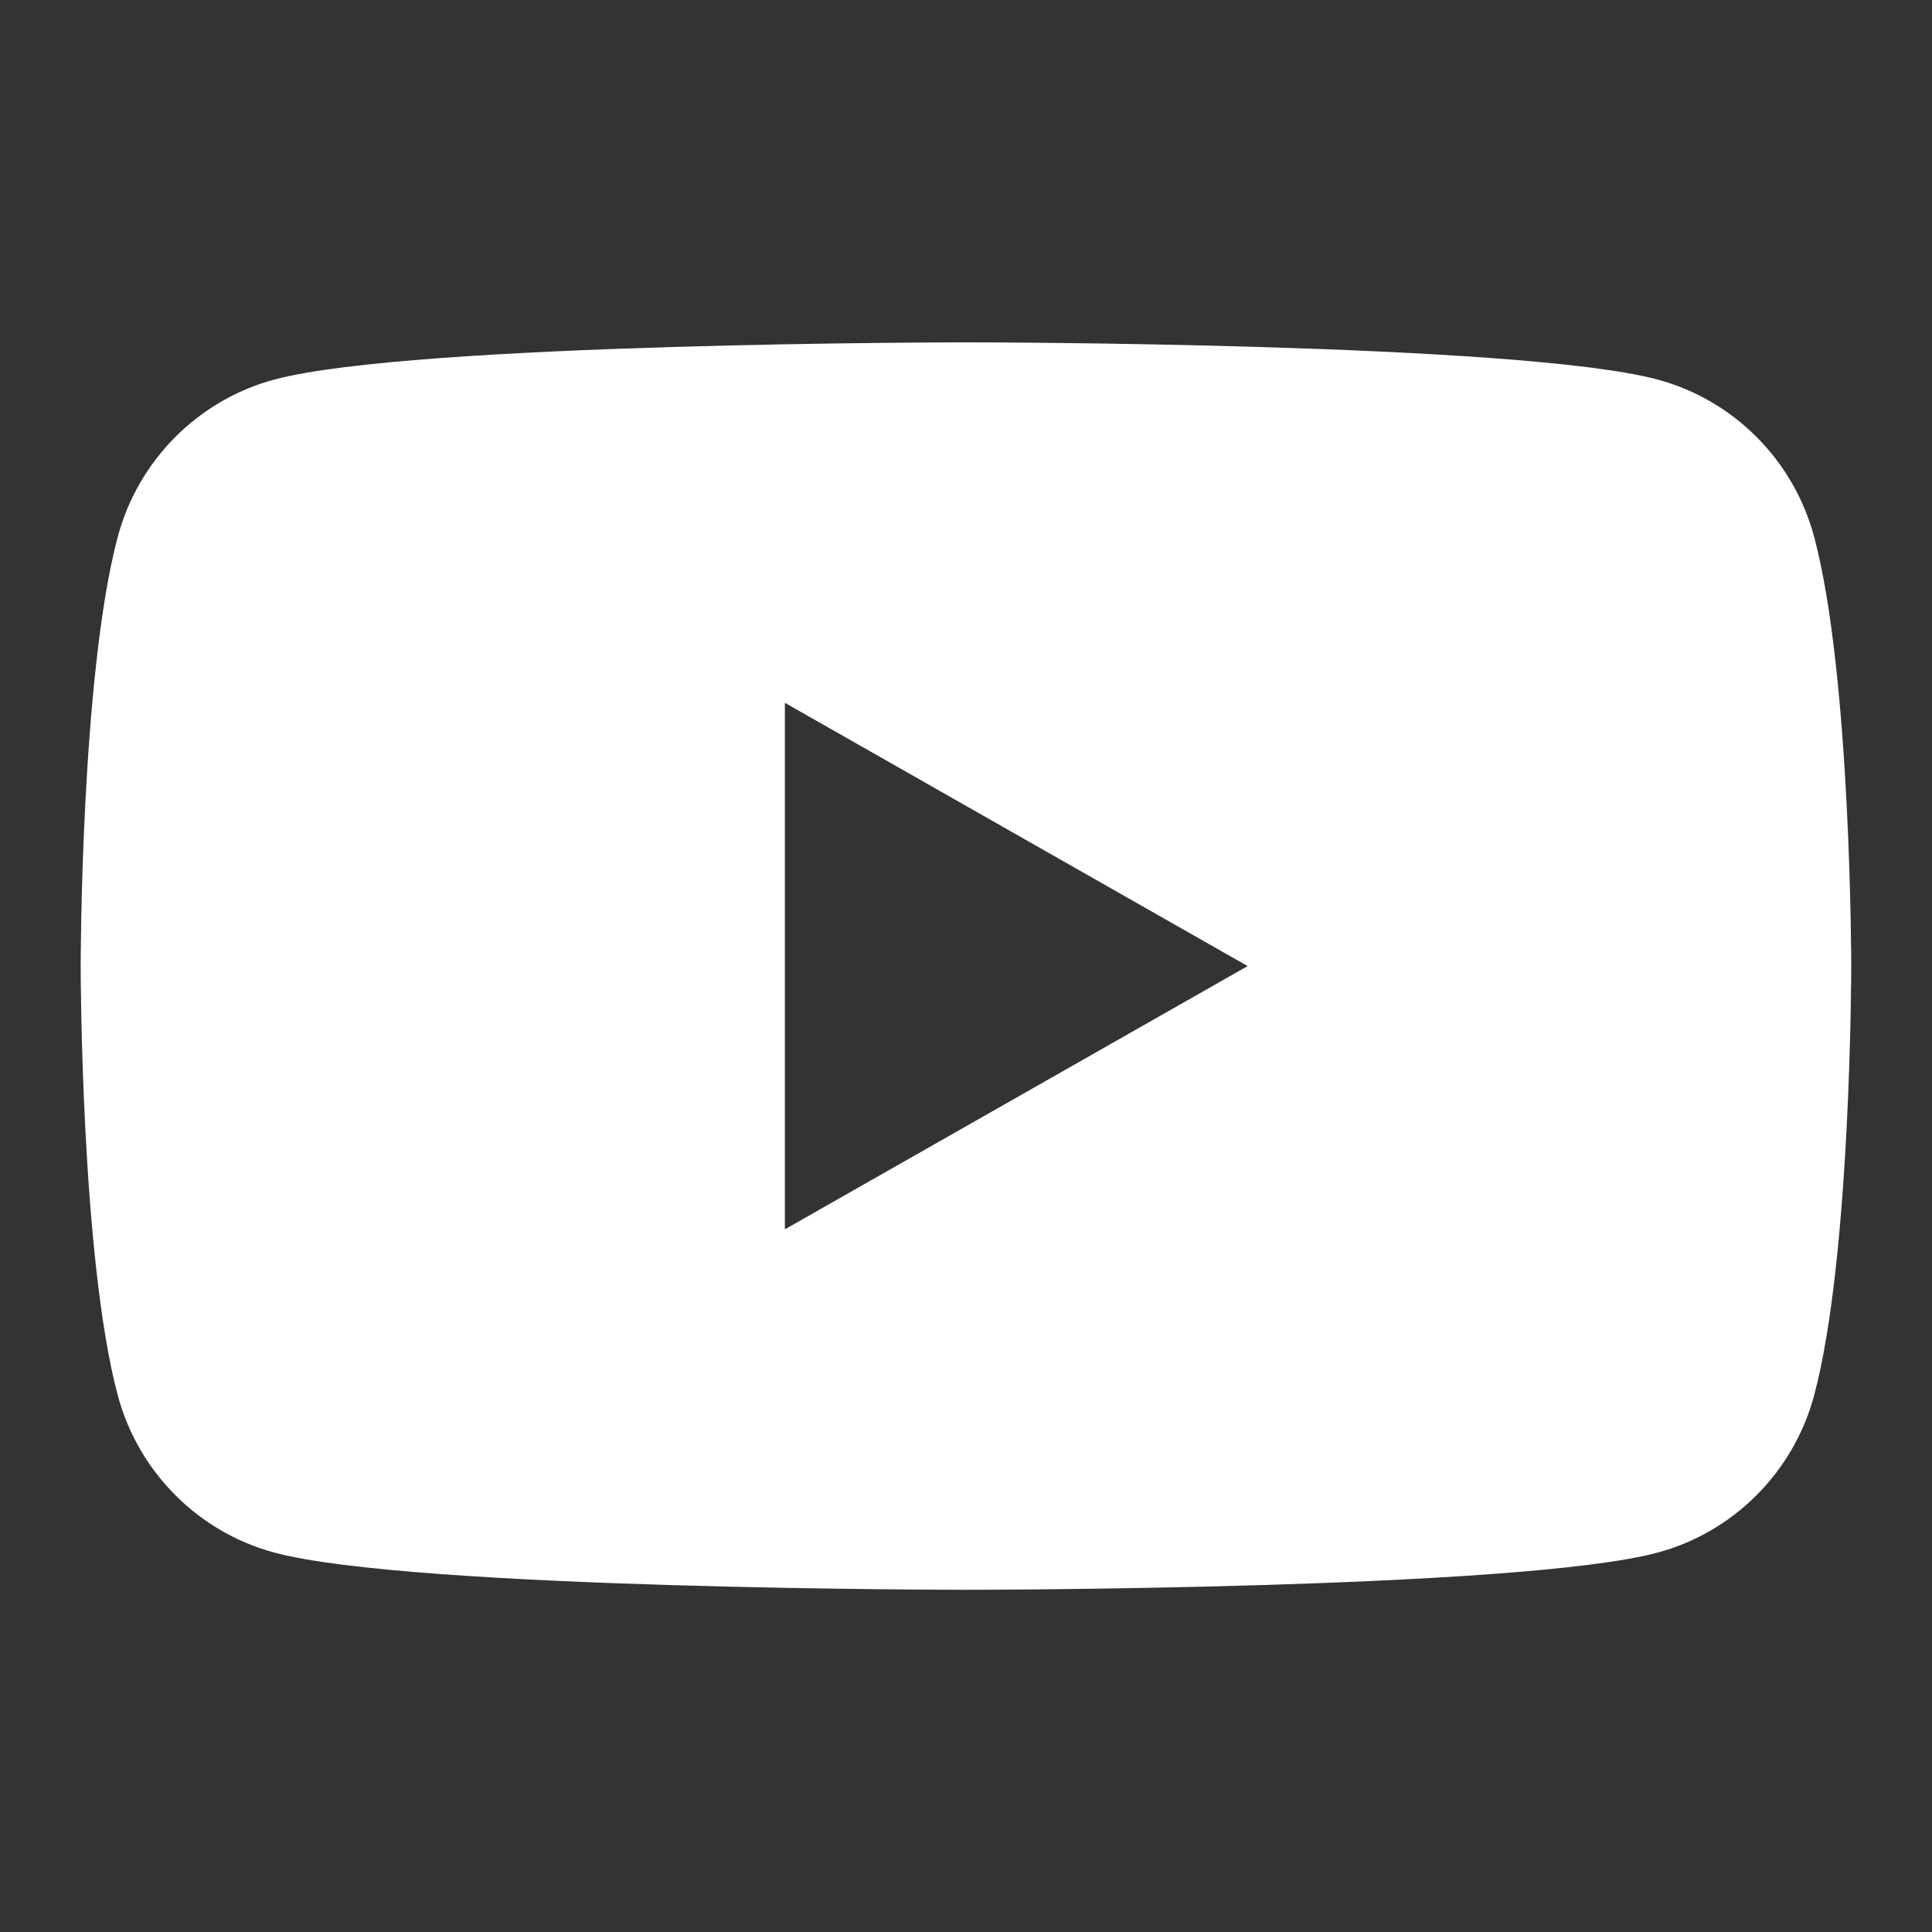 <svg width="256" height="256" xmlns="http://www.w3.org/2000/svg"><rect width="100%" height="100%" fill="#333333" stroke="none"/><defs><clipPath clipPathUnits="userSpaceOnUse" id="prefix__a"><path d="M0 192h192V0H0z" transform="translate(-78 -69.831)"/></clipPath></defs><path d="M0 0v52.338l46-26.17zm102.322 68.806c-2.024 7.622-7.988 13.624-15.56 15.661C73.037 88.169 18 88.169 18 88.169s-55.037 0-68.762-3.702c-7.572-2.037-13.536-8.039-15.56-15.661C-70 54.992-70 26.169-70 26.169s0-28.822 3.678-42.637c2.024-7.622 7.988-13.624 15.56-15.662C-37.037-35.831 18-35.831 18-35.831s55.037 0 68.762 3.701c7.572 2.038 13.536 8.04 15.56 15.662C106-2.653 106 26.169 106 26.169s0 28.823-3.678 42.637" transform="matrix(1.333 0 0 -1.333 104 162.892)" clip-path="url(#prefix__a)" fill="#fff"/></svg>